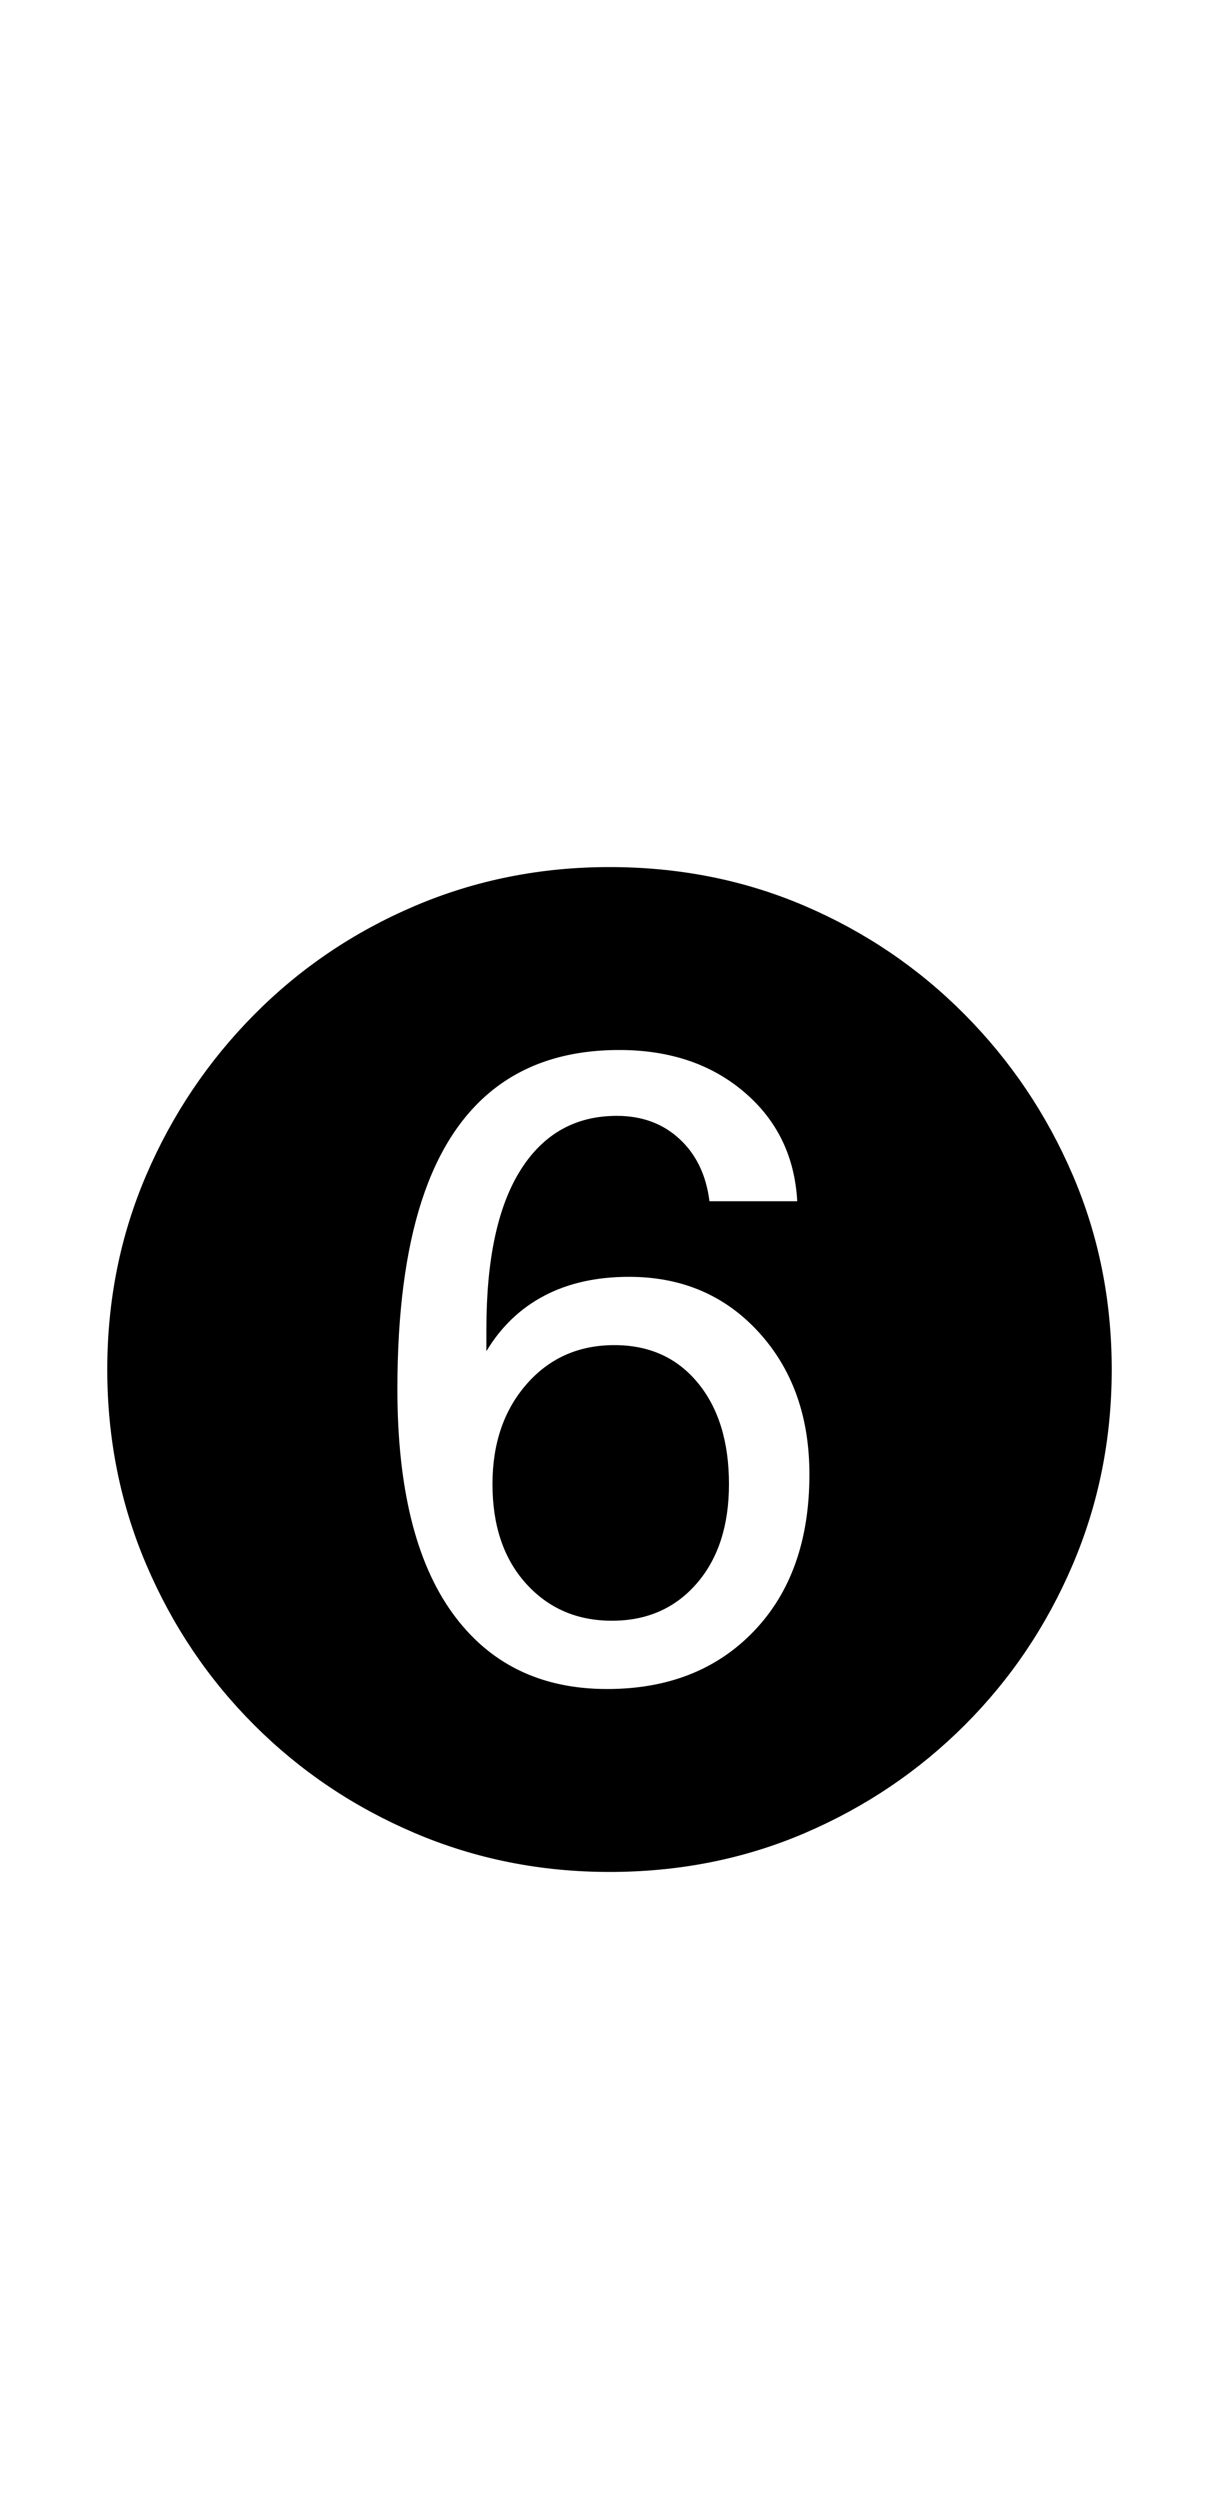 <?xml version="1.0" encoding="UTF-8" standalone="no"?>
<!DOCTYPE svg PUBLIC "-//W3C//DTD SVG 1.1//EN" "http://www.w3.org/Graphics/SVG/1.1/DTD/svg11.dtd">
 <svg xmlns="http://www.w3.org/2000/svg" xmlns:xlink="http://www.w3.org/1999/xlink" width="200" height="410"><path fill="black" d="M99.60 277L99.60 277L99.60 277Q114.60 277 123.70 267.50Q132.80 258 132.80 241.80L132.80 241.80Q132.80 227.60 124.50 218.50Q116.20 209.40 103.20 209.40L103.20 209.40Q95.20 209.40 89.30 212.50Q83.40 215.60 79.80 221.60L79.80 221.60Q79.80 219.60 79.80 218L79.80 218Q79.80 200.80 85.40 191.90Q91 183 101.20 183L101.20 183Q107.40 183 111.50 186.80Q115.60 190.60 116.40 197L116.40 197L130.80 197Q130.20 186 122.10 179.10Q114 172.20 101.60 172.20L101.60 172.20Q89.40 172.20 81.30 178.40Q73.20 184.60 69.20 196.90Q65.20 209.20 65.20 227.80L65.20 227.80Q65.20 252 74.20 264.50Q83.20 277 99.60 277ZM100.40 265.80L100.40 265.80L100.40 265.80Q91.80 265.80 86.30 259.70Q80.80 253.60 80.80 243.40L80.80 243.40Q80.80 233.40 86.40 227Q92 220.60 100.80 220.60L100.80 220.60Q109.40 220.60 114.50 226.80Q119.60 233 119.60 243.40L119.60 243.40Q119.60 253.60 114.30 259.70Q109 265.80 100.40 265.80ZM100 307L100 307L100 307Q83 307 68 300.60Q53 294.20 41.70 282.90Q30.40 271.60 24 256.60Q17.60 241.60 17.60 224.60L17.60 224.60Q17.60 207.60 24 192.70Q30.40 177.80 41.70 166.40Q53 155 68 148.60Q83 142.20 100 142.20L100 142.20Q117.20 142.20 132.10 148.60Q147 155 158.30 166.40Q169.60 177.80 176 192.70Q182.40 207.60 182.40 224.60L182.40 224.60Q182.40 241.60 176 256.60Q169.60 271.60 158.30 282.90Q147 294.20 132.10 300.60Q117.20 307 100 307Z"/></svg>